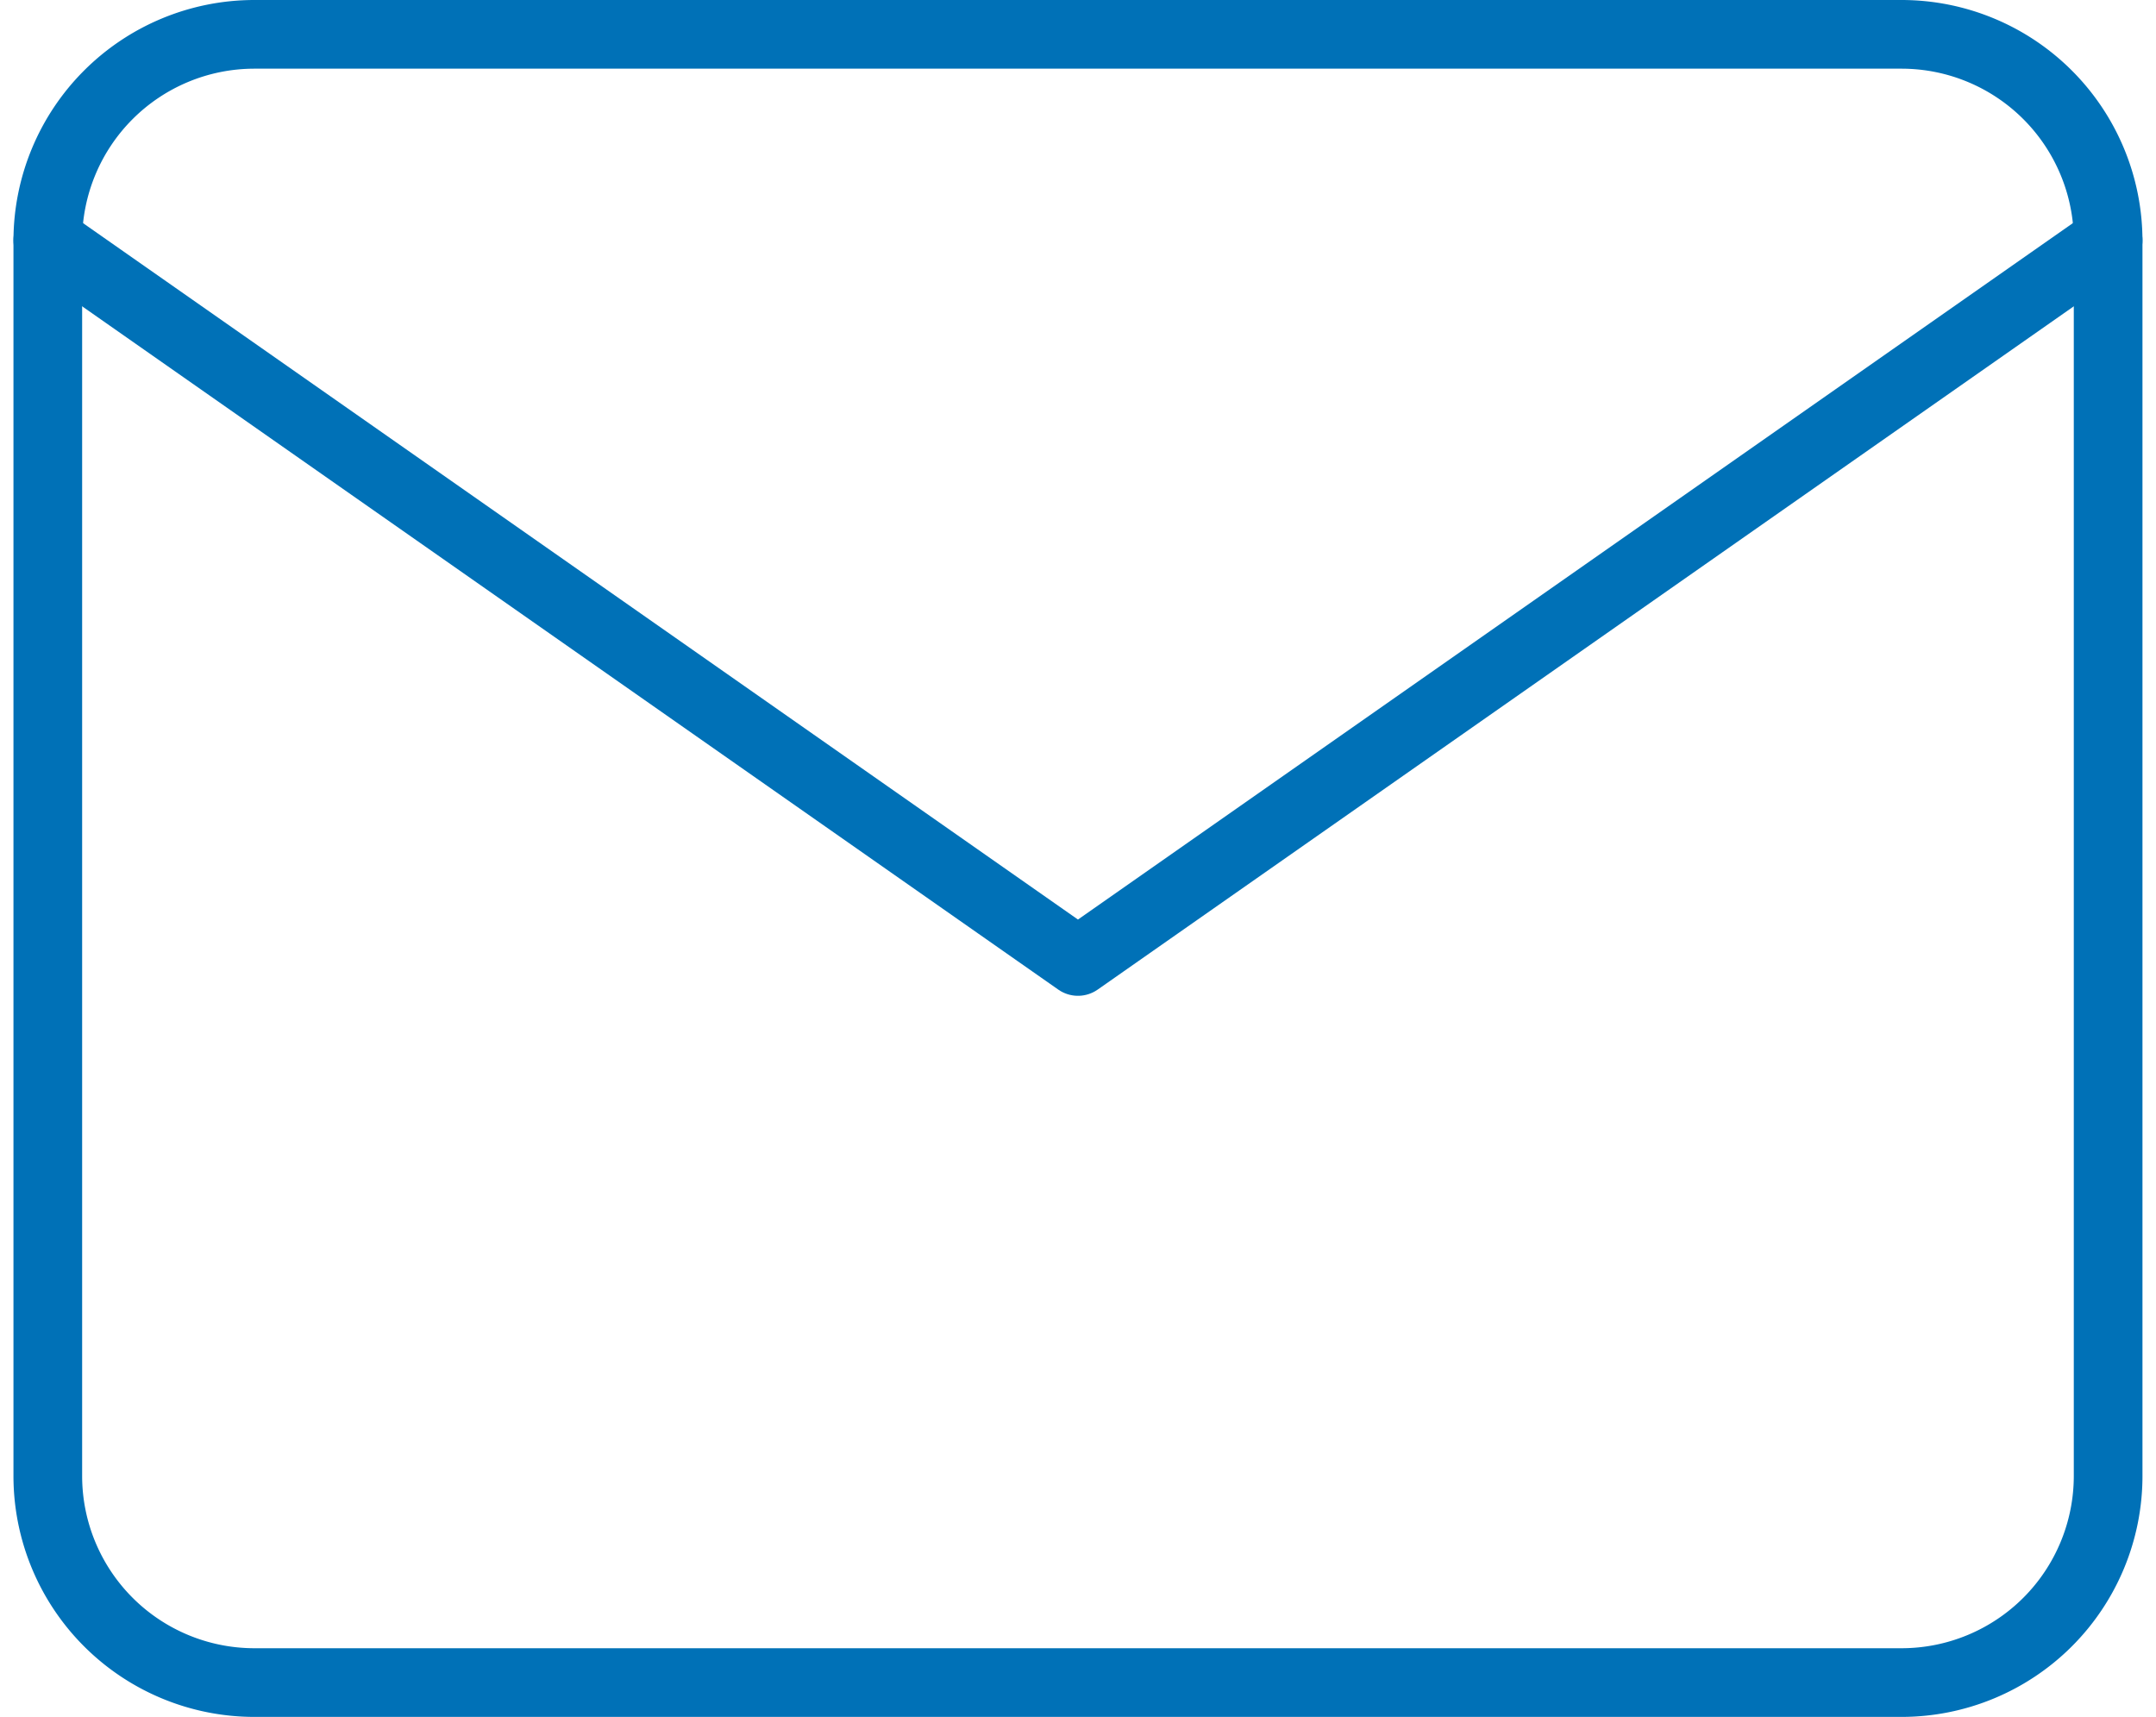 <?xml version="1.0" encoding="UTF-8"?>
<svg xmlns="http://www.w3.org/2000/svg" width="31.393" height="25" viewBox="0 0 31.393 25">
  <g id="Icon_feather-mail" data-name="Icon feather-mail" transform="translate(-2.304 -5.5)">
    <path id="Tracciato_26" data-name="Tracciato 26" d="M6,6H30a3.009,3.009,0,0,1,3,3V27a3.009,3.009,0,0,1-3,3H6a3.009,3.009,0,0,1-3-3V9A3.009,3.009,0,0,1,6,6Z" fill="none" stroke="#0071b7" stroke-linecap="round" stroke-linejoin="round" stroke-width="1"></path>
    <path id="Tracciato_27" data-name="Tracciato 27" d="M33,9,18,19.5,3,9" fill="none" stroke="#0071b7" stroke-linecap="round" stroke-linejoin="round" stroke-width="1"></path>
  </g>
</svg>
